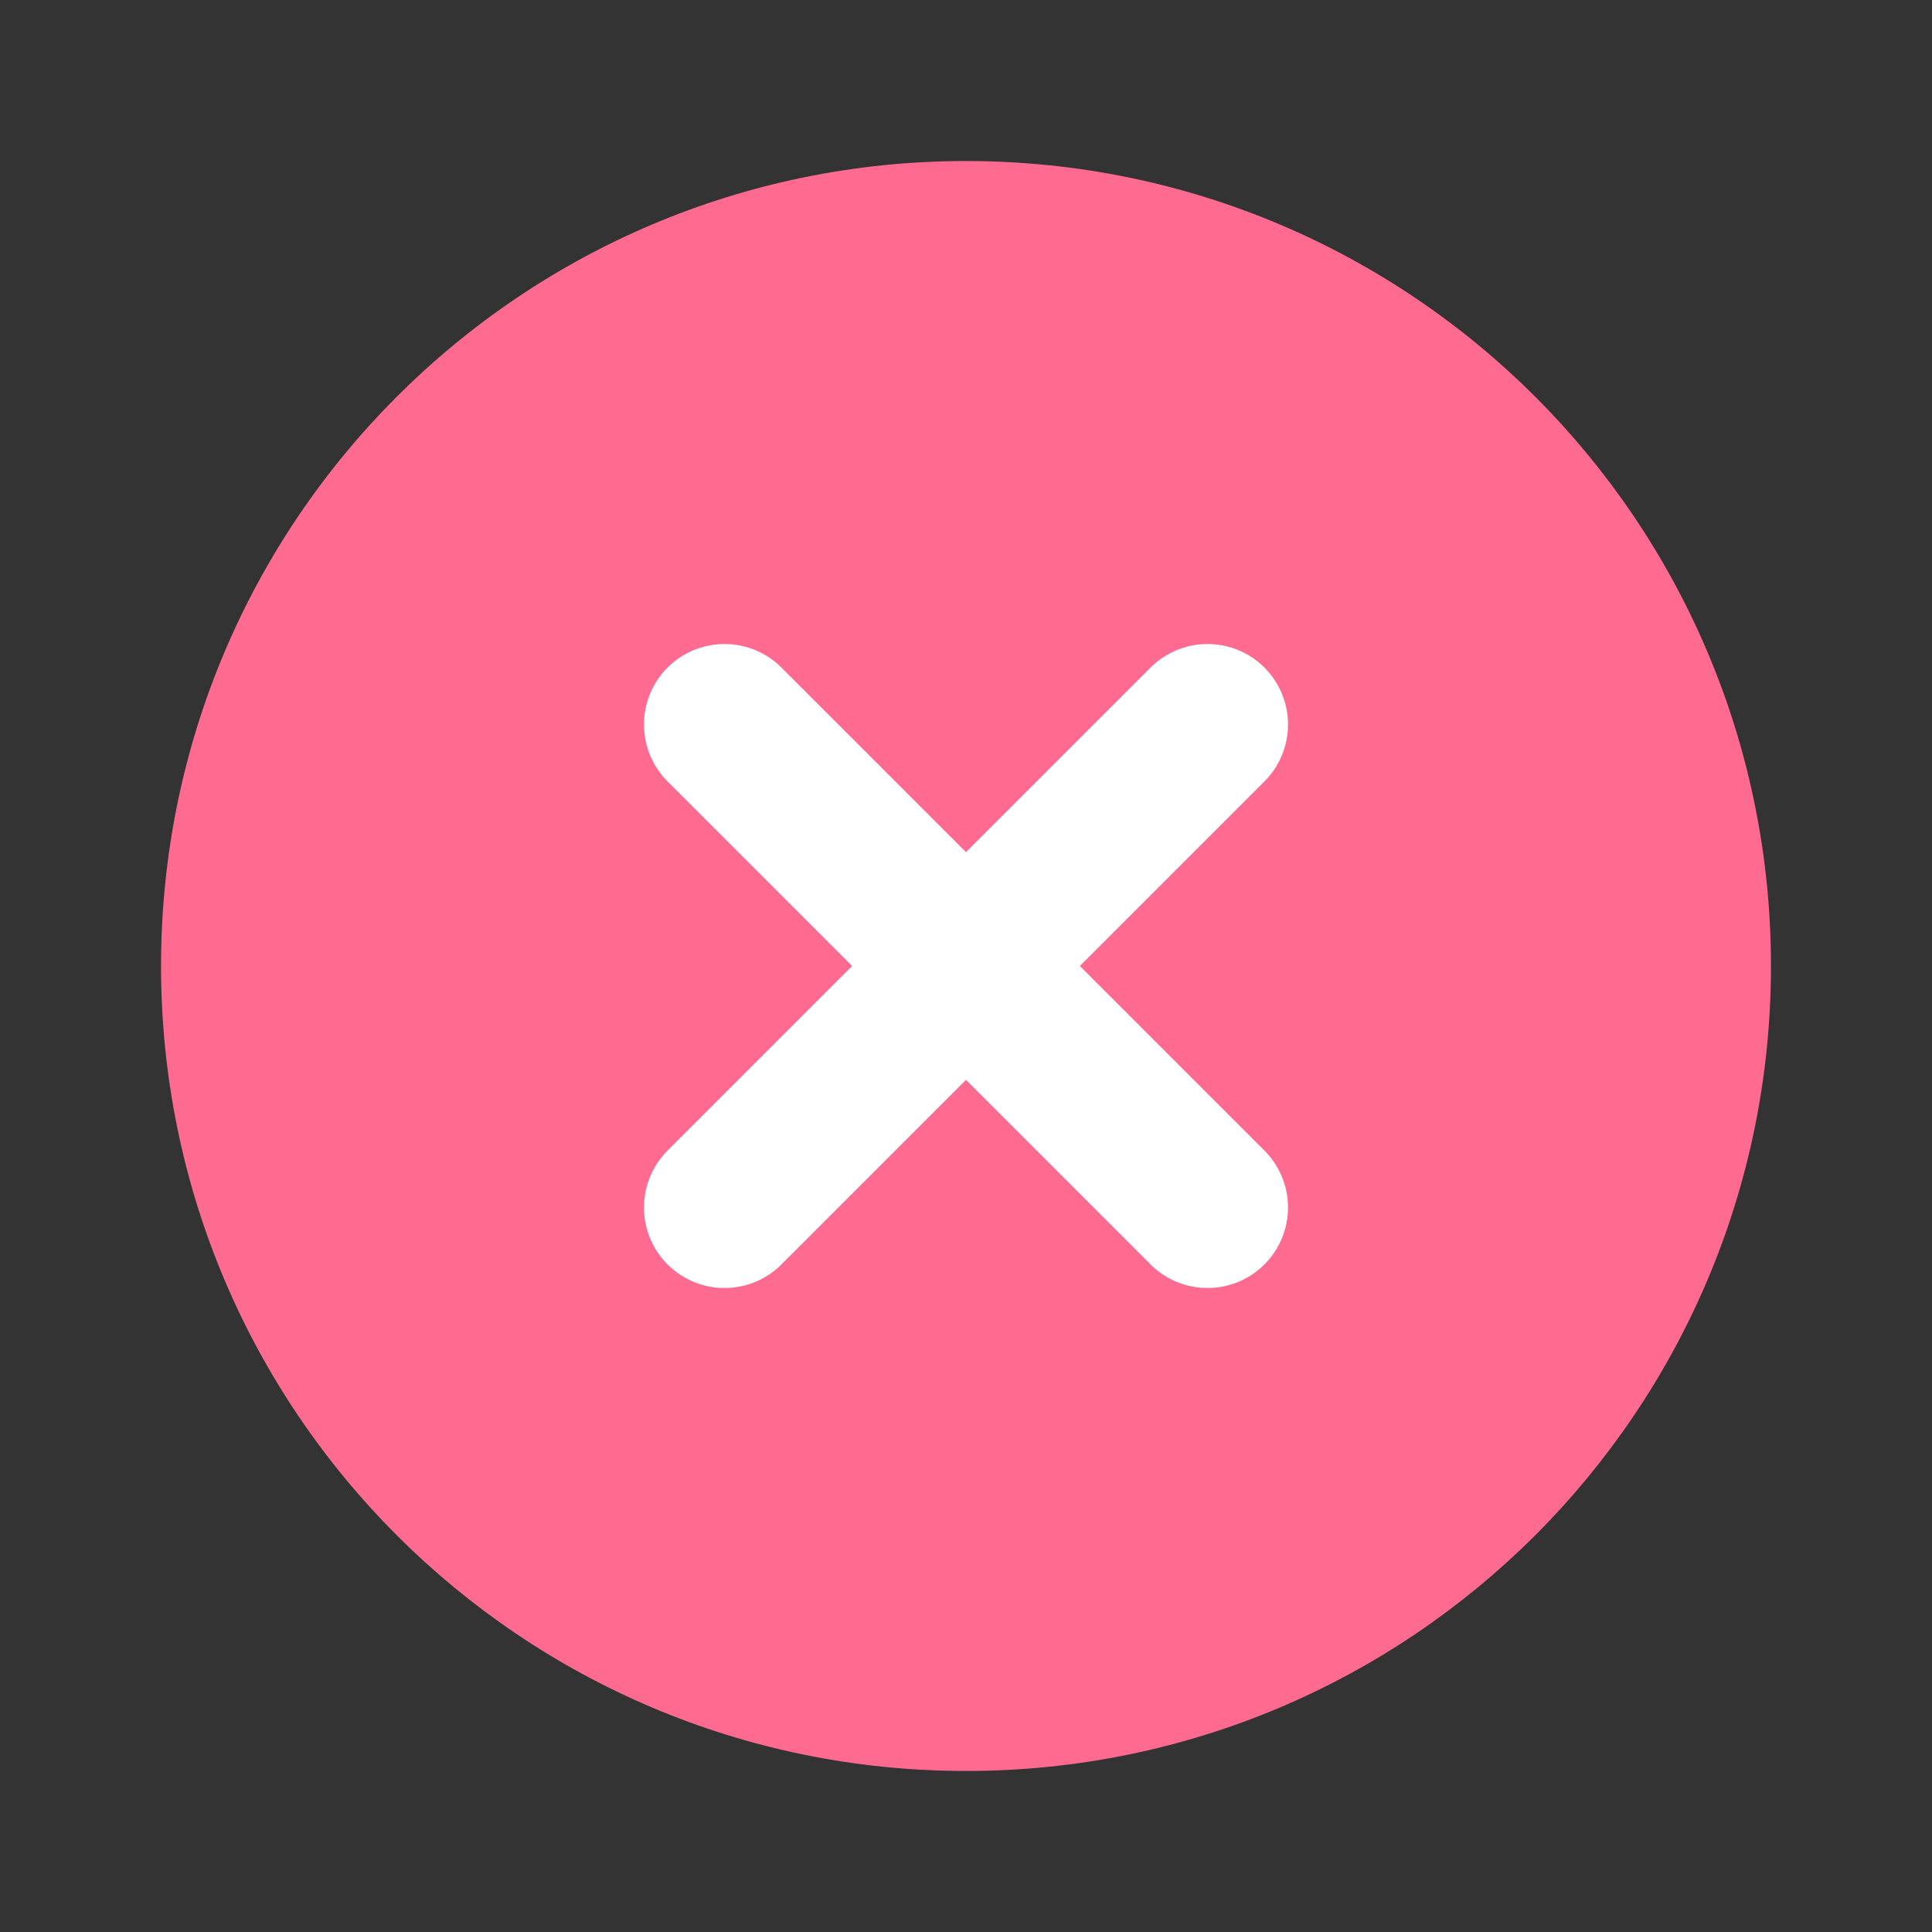 <svg width="20" height="20" viewBox="0 0 20 20" fill="none" xmlns="http://www.w3.org/2000/svg">
                                    <rect x="0" y="0" width="20" height="20" fill="#333333" stroke="none"/>
                                    <path d="M10 18.333C12.301 18.333 14.384 17.401 15.893 15.893C17.401 14.384 18.333 12.301 18.333 10C18.333 7.699 17.401 5.615 15.893 4.107C14.384 2.599 12.301 1.667 10 1.667C7.699 1.667 5.615 2.599 4.107 4.107C2.599 5.615 1.667 7.699 1.667 10C1.667 12.301 2.599 14.384 4.107 15.893C5.615 17.401 7.699 18.333 10 18.333Z" fill="#FF6B90"/>
                                    <path d="M12.5 12.5L7.5 7.5" stroke="white" stroke-width="1.667" stroke-linecap="round" stroke-linejoin="round"/>
                                    <path d="M7.5 12.5L12.5 7.5" stroke="white" stroke-width="1.667" stroke-linecap="round" stroke-linejoin="round"/>
                                </svg>